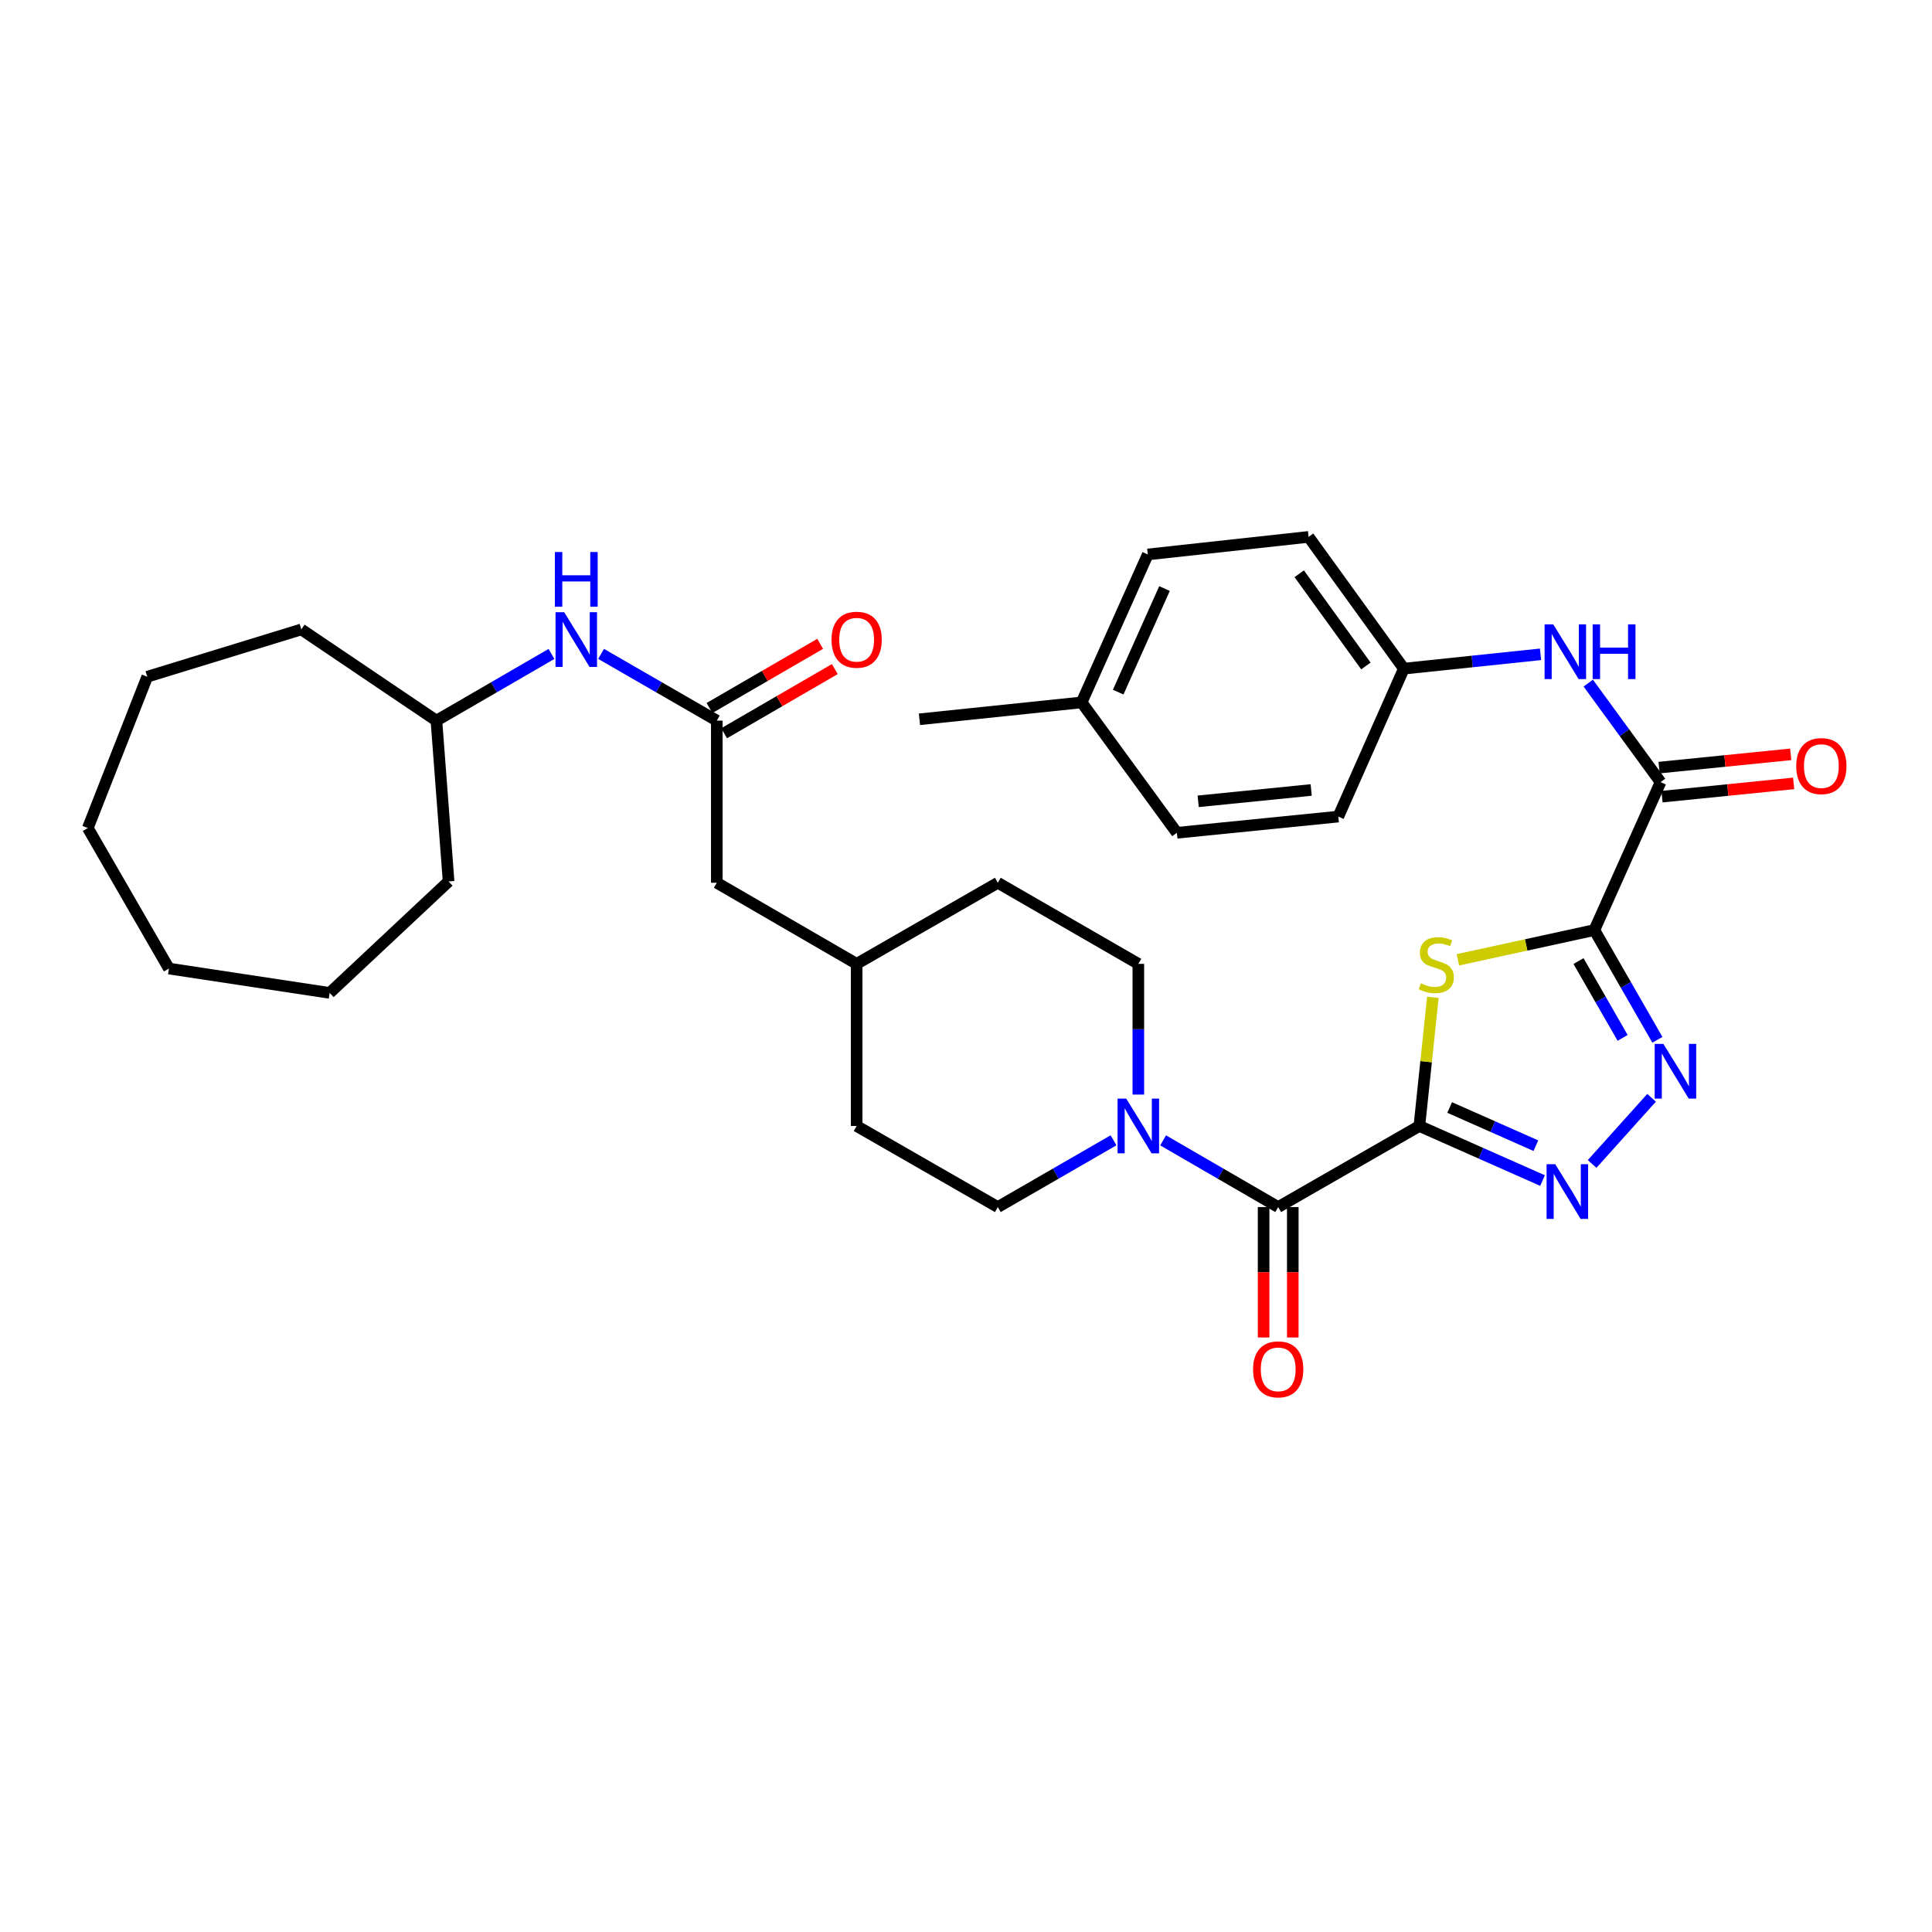 <?xml version='1.0' encoding='iso-8859-1'?>
<svg version='1.1' baseProfile='full'
              xmlns='http://www.w3.org/2000/svg'
                      xmlns:rdkit='http://www.rdkit.org/xml'
                      xmlns:xlink='http://www.w3.org/1999/xlink'
                  xml:space='preserve'
width='1000px' height='1000px' viewBox='0 0 1000 1000'>
<!-- END OF HEADER -->
<rect style='opacity:1.0;fill:#FFFFFF;stroke:none' width='1000' height='1000' x='0' y='0'> </rect>
<path class='bond-1' d='M 734.662,582.811 L 738.153,549.513' style='fill:none;fill-rule:evenodd;stroke:#000000;stroke-width:6px;stroke-linecap:butt;stroke-linejoin:miter;stroke-opacity:1' />
<path class='bond-1' d='M 738.153,549.513 L 741.643,516.215' style='fill:none;fill-rule:evenodd;stroke:#CCCC00;stroke-width:6px;stroke-linecap:butt;stroke-linejoin:miter;stroke-opacity:1' />
<path class='bond-2' d='M 734.662,582.811 L 766.538,596.933' style='fill:none;fill-rule:evenodd;stroke:#000000;stroke-width:6px;stroke-linecap:butt;stroke-linejoin:miter;stroke-opacity:1' />
<path class='bond-2' d='M 766.538,596.933 L 798.415,611.055' style='fill:none;fill-rule:evenodd;stroke:#0000FF;stroke-width:6px;stroke-linecap:butt;stroke-linejoin:miter;stroke-opacity:1' />
<path class='bond-2' d='M 750.344,573.237 L 772.657,583.122' style='fill:none;fill-rule:evenodd;stroke:#000000;stroke-width:6px;stroke-linecap:butt;stroke-linejoin:miter;stroke-opacity:1' />
<path class='bond-2' d='M 772.657,583.122 L 794.971,593.007' style='fill:none;fill-rule:evenodd;stroke:#0000FF;stroke-width:6px;stroke-linecap:butt;stroke-linejoin:miter;stroke-opacity:1' />
<path class='bond-4' d='M 734.662,582.811 L 661.591,624.772' style='fill:none;fill-rule:evenodd;stroke:#000000;stroke-width:6px;stroke-linecap:butt;stroke-linejoin:miter;stroke-opacity:1' />
<path class='bond-0' d='M 825.239,481.4 L 789.918,489.099' style='fill:none;fill-rule:evenodd;stroke:#000000;stroke-width:6px;stroke-linecap:butt;stroke-linejoin:miter;stroke-opacity:1' />
<path class='bond-0' d='M 789.918,489.099 L 754.597,496.798' style='fill:none;fill-rule:evenodd;stroke:#CCCC00;stroke-width:6px;stroke-linecap:butt;stroke-linejoin:miter;stroke-opacity:1' />
<path class='bond-5' d='M 825.239,481.4 L 859.504,404.83' style='fill:none;fill-rule:evenodd;stroke:#000000;stroke-width:6px;stroke-linecap:butt;stroke-linejoin:miter;stroke-opacity:1' />
<path class='bond-33' d='M 825.239,481.4 L 841.552,509.802' style='fill:none;fill-rule:evenodd;stroke:#000000;stroke-width:6px;stroke-linecap:butt;stroke-linejoin:miter;stroke-opacity:1' />
<path class='bond-33' d='M 841.552,509.802 L 857.865,538.204' style='fill:none;fill-rule:evenodd;stroke:#0000FF;stroke-width:6px;stroke-linecap:butt;stroke-linejoin:miter;stroke-opacity:1' />
<path class='bond-33' d='M 817.034,497.445 L 828.453,517.326' style='fill:none;fill-rule:evenodd;stroke:#000000;stroke-width:6px;stroke-linecap:butt;stroke-linejoin:miter;stroke-opacity:1' />
<path class='bond-33' d='M 828.453,517.326 L 839.872,537.207' style='fill:none;fill-rule:evenodd;stroke:#0000FF;stroke-width:6px;stroke-linecap:butt;stroke-linejoin:miter;stroke-opacity:1' />
<path class='bond-3' d='M 824.082,602.461 L 854.855,568.217' style='fill:none;fill-rule:evenodd;stroke:#0000FF;stroke-width:6px;stroke-linecap:butt;stroke-linejoin:miter;stroke-opacity:1' />
<path class='bond-6' d='M 661.591,624.772 L 631.812,607.511' style='fill:none;fill-rule:evenodd;stroke:#000000;stroke-width:6px;stroke-linecap:butt;stroke-linejoin:miter;stroke-opacity:1' />
<path class='bond-6' d='M 631.812,607.511 L 602.032,590.249' style='fill:none;fill-rule:evenodd;stroke:#0000FF;stroke-width:6px;stroke-linecap:butt;stroke-linejoin:miter;stroke-opacity:1' />
<path class='bond-10' d='M 654.038,624.772 L 654.038,658.524' style='fill:none;fill-rule:evenodd;stroke:#000000;stroke-width:6px;stroke-linecap:butt;stroke-linejoin:miter;stroke-opacity:1' />
<path class='bond-10' d='M 654.038,658.524 L 654.038,692.276' style='fill:none;fill-rule:evenodd;stroke:#FF0000;stroke-width:6px;stroke-linecap:butt;stroke-linejoin:miter;stroke-opacity:1' />
<path class='bond-10' d='M 669.144,624.772 L 669.144,658.524' style='fill:none;fill-rule:evenodd;stroke:#000000;stroke-width:6px;stroke-linecap:butt;stroke-linejoin:miter;stroke-opacity:1' />
<path class='bond-10' d='M 669.144,658.524 L 669.144,692.276' style='fill:none;fill-rule:evenodd;stroke:#FF0000;stroke-width:6px;stroke-linecap:butt;stroke-linejoin:miter;stroke-opacity:1' />
<path class='bond-7' d='M 859.504,404.83 L 840.793,379.206' style='fill:none;fill-rule:evenodd;stroke:#000000;stroke-width:6px;stroke-linecap:butt;stroke-linejoin:miter;stroke-opacity:1' />
<path class='bond-7' d='M 840.793,379.206 L 822.082,353.581' style='fill:none;fill-rule:evenodd;stroke:#0000FF;stroke-width:6px;stroke-linecap:butt;stroke-linejoin:miter;stroke-opacity:1' />
<path class='bond-11' d='M 860.261,412.345 L 894.328,408.913' style='fill:none;fill-rule:evenodd;stroke:#000000;stroke-width:6px;stroke-linecap:butt;stroke-linejoin:miter;stroke-opacity:1' />
<path class='bond-11' d='M 894.328,408.913 L 928.395,405.481' style='fill:none;fill-rule:evenodd;stroke:#FF0000;stroke-width:6px;stroke-linecap:butt;stroke-linejoin:miter;stroke-opacity:1' />
<path class='bond-11' d='M 858.747,397.315 L 892.814,393.883' style='fill:none;fill-rule:evenodd;stroke:#000000;stroke-width:6px;stroke-linecap:butt;stroke-linejoin:miter;stroke-opacity:1' />
<path class='bond-11' d='M 892.814,393.883 L 926.881,390.452' style='fill:none;fill-rule:evenodd;stroke:#FF0000;stroke-width:6px;stroke-linecap:butt;stroke-linejoin:miter;stroke-opacity:1' />
<path class='bond-12' d='M 576.361,590.218 L 546.413,607.495' style='fill:none;fill-rule:evenodd;stroke:#0000FF;stroke-width:6px;stroke-linecap:butt;stroke-linejoin:miter;stroke-opacity:1' />
<path class='bond-12' d='M 546.413,607.495 L 516.465,624.772' style='fill:none;fill-rule:evenodd;stroke:#000000;stroke-width:6px;stroke-linecap:butt;stroke-linejoin:miter;stroke-opacity:1' />
<path class='bond-13' d='M 589.2,566.553 L 589.2,532.721' style='fill:none;fill-rule:evenodd;stroke:#0000FF;stroke-width:6px;stroke-linecap:butt;stroke-linejoin:miter;stroke-opacity:1' />
<path class='bond-13' d='M 589.2,532.721 L 589.2,498.89' style='fill:none;fill-rule:evenodd;stroke:#000000;stroke-width:6px;stroke-linecap:butt;stroke-linejoin:miter;stroke-opacity:1' />
<path class='bond-15' d='M 797.376,338.677 L 762.003,342.381' style='fill:none;fill-rule:evenodd;stroke:#0000FF;stroke-width:6px;stroke-linecap:butt;stroke-linejoin:miter;stroke-opacity:1' />
<path class='bond-15' d='M 762.003,342.381 L 726.631,346.085' style='fill:none;fill-rule:evenodd;stroke:#000000;stroke-width:6px;stroke-linecap:butt;stroke-linejoin:miter;stroke-opacity:1' />
<path class='bond-8' d='M 371.012,372.999 L 371.012,456.92' style='fill:none;fill-rule:evenodd;stroke:#000000;stroke-width:6px;stroke-linecap:butt;stroke-linejoin:miter;stroke-opacity:1' />
<path class='bond-9' d='M 371.012,372.999 L 341.064,355.722' style='fill:none;fill-rule:evenodd;stroke:#000000;stroke-width:6px;stroke-linecap:butt;stroke-linejoin:miter;stroke-opacity:1' />
<path class='bond-9' d='M 341.064,355.722 L 311.117,338.445' style='fill:none;fill-rule:evenodd;stroke:#0000FF;stroke-width:6px;stroke-linecap:butt;stroke-linejoin:miter;stroke-opacity:1' />
<path class='bond-14' d='M 374.8,379.533 L 403.446,362.927' style='fill:none;fill-rule:evenodd;stroke:#000000;stroke-width:6px;stroke-linecap:butt;stroke-linejoin:miter;stroke-opacity:1' />
<path class='bond-14' d='M 403.446,362.927 L 432.091,346.321' style='fill:none;fill-rule:evenodd;stroke:#FF0000;stroke-width:6px;stroke-linecap:butt;stroke-linejoin:miter;stroke-opacity:1' />
<path class='bond-14' d='M 367.224,366.464 L 395.87,349.858' style='fill:none;fill-rule:evenodd;stroke:#000000;stroke-width:6px;stroke-linecap:butt;stroke-linejoin:miter;stroke-opacity:1' />
<path class='bond-14' d='M 395.87,349.858 L 424.515,333.252' style='fill:none;fill-rule:evenodd;stroke:#FF0000;stroke-width:6px;stroke-linecap:butt;stroke-linejoin:miter;stroke-opacity:1' />
<path class='bond-23' d='M 285.445,338.476 L 255.666,355.737' style='fill:none;fill-rule:evenodd;stroke:#0000FF;stroke-width:6px;stroke-linecap:butt;stroke-linejoin:miter;stroke-opacity:1' />
<path class='bond-23' d='M 255.666,355.737 L 225.886,372.999' style='fill:none;fill-rule:evenodd;stroke:#000000;stroke-width:6px;stroke-linecap:butt;stroke-linejoin:miter;stroke-opacity:1' />
<path class='bond-17' d='M 516.465,624.772 L 443.395,582.811' style='fill:none;fill-rule:evenodd;stroke:#000000;stroke-width:6px;stroke-linecap:butt;stroke-linejoin:miter;stroke-opacity:1' />
<path class='bond-18' d='M 589.2,498.89 L 516.465,456.92' style='fill:none;fill-rule:evenodd;stroke:#000000;stroke-width:6px;stroke-linecap:butt;stroke-linejoin:miter;stroke-opacity:1' />
<path class='bond-21' d='M 726.631,346.085 L 692.71,422.663' style='fill:none;fill-rule:evenodd;stroke:#000000;stroke-width:6px;stroke-linecap:butt;stroke-linejoin:miter;stroke-opacity:1' />
<path class='bond-22' d='M 726.631,346.085 L 677.318,277.89' style='fill:none;fill-rule:evenodd;stroke:#000000;stroke-width:6px;stroke-linecap:butt;stroke-linejoin:miter;stroke-opacity:1' />
<path class='bond-22' d='M 706.993,344.707 L 672.474,296.971' style='fill:none;fill-rule:evenodd;stroke:#000000;stroke-width:6px;stroke-linecap:butt;stroke-linejoin:miter;stroke-opacity:1' />
<path class='bond-16' d='M 371.012,456.92 L 443.395,498.89' style='fill:none;fill-rule:evenodd;stroke:#000000;stroke-width:6px;stroke-linecap:butt;stroke-linejoin:miter;stroke-opacity:1' />
<path class='bond-34' d='M 443.395,582.811 L 443.395,498.89' style='fill:none;fill-rule:evenodd;stroke:#000000;stroke-width:6px;stroke-linecap:butt;stroke-linejoin:miter;stroke-opacity:1' />
<path class='bond-19' d='M 516.465,456.92 L 443.395,498.89' style='fill:none;fill-rule:evenodd;stroke:#000000;stroke-width:6px;stroke-linecap:butt;stroke-linejoin:miter;stroke-opacity:1' />
<path class='bond-20' d='M 559.845,363.566 L 594.093,286.979' style='fill:none;fill-rule:evenodd;stroke:#000000;stroke-width:6px;stroke-linecap:butt;stroke-linejoin:miter;stroke-opacity:1' />
<path class='bond-20' d='M 578.772,358.244 L 602.746,304.633' style='fill:none;fill-rule:evenodd;stroke:#000000;stroke-width:6px;stroke-linecap:butt;stroke-linejoin:miter;stroke-opacity:1' />
<path class='bond-26' d='M 559.845,363.566 L 475.906,372.302' style='fill:none;fill-rule:evenodd;stroke:#000000;stroke-width:6px;stroke-linecap:butt;stroke-linejoin:miter;stroke-opacity:1' />
<path class='bond-35' d='M 559.845,363.566 L 609.157,431.047' style='fill:none;fill-rule:evenodd;stroke:#000000;stroke-width:6px;stroke-linecap:butt;stroke-linejoin:miter;stroke-opacity:1' />
<path class='bond-24' d='M 692.71,422.663 L 609.157,431.047' style='fill:none;fill-rule:evenodd;stroke:#000000;stroke-width:6px;stroke-linecap:butt;stroke-linejoin:miter;stroke-opacity:1' />
<path class='bond-24' d='M 678.668,408.891 L 620.182,414.759' style='fill:none;fill-rule:evenodd;stroke:#000000;stroke-width:6px;stroke-linecap:butt;stroke-linejoin:miter;stroke-opacity:1' />
<path class='bond-25' d='M 677.318,277.89 L 594.093,286.979' style='fill:none;fill-rule:evenodd;stroke:#000000;stroke-width:6px;stroke-linecap:butt;stroke-linejoin:miter;stroke-opacity:1' />
<path class='bond-27' d='M 225.886,372.999 L 155.963,325.793' style='fill:none;fill-rule:evenodd;stroke:#000000;stroke-width:6px;stroke-linecap:butt;stroke-linejoin:miter;stroke-opacity:1' />
<path class='bond-28' d='M 225.886,372.999 L 232.189,456.241' style='fill:none;fill-rule:evenodd;stroke:#000000;stroke-width:6px;stroke-linecap:butt;stroke-linejoin:miter;stroke-opacity:1' />
<path class='bond-29' d='M 155.963,325.793 L 76.212,350.273' style='fill:none;fill-rule:evenodd;stroke:#000000;stroke-width:6px;stroke-linecap:butt;stroke-linejoin:miter;stroke-opacity:1' />
<path class='bond-30' d='M 232.189,456.241 L 170.641,513.928' style='fill:none;fill-rule:evenodd;stroke:#000000;stroke-width:6px;stroke-linecap:butt;stroke-linejoin:miter;stroke-opacity:1' />
<path class='bond-31' d='M 76.212,350.273 L 45.455,428.588' style='fill:none;fill-rule:evenodd;stroke:#000000;stroke-width:6px;stroke-linecap:butt;stroke-linejoin:miter;stroke-opacity:1' />
<path class='bond-32' d='M 170.641,513.928 L 87.432,501.323' style='fill:none;fill-rule:evenodd;stroke:#000000;stroke-width:6px;stroke-linecap:butt;stroke-linejoin:miter;stroke-opacity:1' />
<path class='bond-36' d='M 45.455,428.588 L 87.432,501.323' style='fill:none;fill-rule:evenodd;stroke:#000000;stroke-width:6px;stroke-linecap:butt;stroke-linejoin:miter;stroke-opacity:1' />
<path  class='atom-2' d='M 735.423 508.954
Q 735.743 509.074, 737.063 509.634
Q 738.383 510.194, 739.823 510.554
Q 741.303 510.874, 742.743 510.874
Q 745.423 510.874, 746.983 509.594
Q 748.543 508.274, 748.543 505.994
Q 748.543 504.434, 747.743 503.474
Q 746.983 502.514, 745.783 501.994
Q 744.583 501.474, 742.583 500.874
Q 740.063 500.114, 738.543 499.394
Q 737.063 498.674, 735.983 497.154
Q 734.943 495.634, 734.943 493.074
Q 734.943 489.514, 737.343 487.314
Q 739.783 485.114, 744.583 485.114
Q 747.863 485.114, 751.583 486.674
L 750.663 489.754
Q 747.263 488.354, 744.703 488.354
Q 741.943 488.354, 740.423 489.514
Q 738.903 490.634, 738.943 492.594
Q 738.943 494.114, 739.703 495.034
Q 740.503 495.954, 741.623 496.474
Q 742.783 496.994, 744.703 497.594
Q 747.263 498.394, 748.783 499.194
Q 750.303 499.994, 751.383 501.634
Q 752.503 503.234, 752.503 505.994
Q 752.503 509.914, 749.863 512.034
Q 747.263 514.114, 742.903 514.114
Q 740.383 514.114, 738.463 513.554
Q 736.583 513.034, 734.343 512.114
L 735.423 508.954
' fill='#CCCC00'/>
<path  class='atom-3' d='M 804.989 602.581
L 814.269 617.581
Q 815.189 619.061, 816.669 621.741
Q 818.149 624.421, 818.229 624.581
L 818.229 602.581
L 821.989 602.581
L 821.989 630.901
L 818.109 630.901
L 808.149 614.501
Q 806.989 612.581, 805.749 610.381
Q 804.549 608.181, 804.189 607.501
L 804.189 630.901
L 800.509 630.901
L 800.509 602.581
L 804.989 602.581
' fill='#0000FF'/>
<path  class='atom-4' d='M 860.948 540.311
L 870.228 555.311
Q 871.148 556.791, 872.628 559.471
Q 874.108 562.151, 874.188 562.311
L 874.188 540.311
L 877.948 540.311
L 877.948 568.631
L 874.068 568.631
L 864.108 552.231
Q 862.948 550.311, 861.708 548.111
Q 860.508 545.911, 860.148 545.231
L 860.148 568.631
L 856.468 568.631
L 856.468 540.311
L 860.948 540.311
' fill='#0000FF'/>
<path  class='atom-7' d='M 582.94 568.651
L 592.22 583.651
Q 593.14 585.131, 594.62 587.811
Q 596.1 590.491, 596.18 590.651
L 596.18 568.651
L 599.94 568.651
L 599.94 596.971
L 596.06 596.971
L 586.1 580.571
Q 584.94 578.651, 583.7 576.451
Q 582.5 574.251, 582.14 573.571
L 582.14 596.971
L 578.46 596.971
L 578.46 568.651
L 582.94 568.651
' fill='#0000FF'/>
<path  class='atom-8' d='M 803.957 323.172
L 813.237 338.172
Q 814.157 339.652, 815.637 342.332
Q 817.117 345.012, 817.197 345.172
L 817.197 323.172
L 820.957 323.172
L 820.957 351.492
L 817.077 351.492
L 807.117 335.092
Q 805.957 333.172, 804.717 330.972
Q 803.517 328.772, 803.157 328.092
L 803.157 351.492
L 799.477 351.492
L 799.477 323.172
L 803.957 323.172
' fill='#0000FF'/>
<path  class='atom-8' d='M 824.357 323.172
L 828.197 323.172
L 828.197 335.212
L 842.677 335.212
L 842.677 323.172
L 846.517 323.172
L 846.517 351.492
L 842.677 351.492
L 842.677 338.412
L 828.197 338.412
L 828.197 351.492
L 824.357 351.492
L 824.357 323.172
' fill='#0000FF'/>
<path  class='atom-10' d='M 292.017 316.878
L 301.297 331.878
Q 302.217 333.358, 303.697 336.038
Q 305.177 338.718, 305.257 338.878
L 305.257 316.878
L 309.017 316.878
L 309.017 345.198
L 305.137 345.198
L 295.177 328.798
Q 294.017 326.878, 292.777 324.678
Q 291.577 322.478, 291.217 321.798
L 291.217 345.198
L 287.537 345.198
L 287.537 316.878
L 292.017 316.878
' fill='#0000FF'/>
<path  class='atom-10' d='M 287.197 285.726
L 291.037 285.726
L 291.037 297.766
L 305.517 297.766
L 305.517 285.726
L 309.357 285.726
L 309.357 314.046
L 305.517 314.046
L 305.517 300.966
L 291.037 300.966
L 291.037 314.046
L 287.197 314.046
L 287.197 285.726
' fill='#0000FF'/>
<path  class='atom-11' d='M 648.591 708.774
Q 648.591 701.974, 651.951 698.174
Q 655.311 694.374, 661.591 694.374
Q 667.871 694.374, 671.231 698.174
Q 674.591 701.974, 674.591 708.774
Q 674.591 715.654, 671.191 719.574
Q 667.791 723.454, 661.591 723.454
Q 655.351 723.454, 651.951 719.574
Q 648.591 715.694, 648.591 708.774
M 661.591 720.254
Q 665.911 720.254, 668.231 717.374
Q 670.591 714.454, 670.591 708.774
Q 670.591 703.214, 668.231 700.414
Q 665.911 697.574, 661.591 697.574
Q 657.271 697.574, 654.911 700.374
Q 652.591 703.174, 652.591 708.774
Q 652.591 714.494, 654.911 717.374
Q 657.271 720.254, 661.591 720.254
' fill='#FF0000'/>
<path  class='atom-12' d='M 929.729 396.526
Q 929.729 389.726, 933.089 385.926
Q 936.449 382.126, 942.729 382.126
Q 949.009 382.126, 952.369 385.926
Q 955.729 389.726, 955.729 396.526
Q 955.729 403.406, 952.329 407.326
Q 948.929 411.206, 942.729 411.206
Q 936.489 411.206, 933.089 407.326
Q 929.729 403.446, 929.729 396.526
M 942.729 408.006
Q 947.049 408.006, 949.369 405.126
Q 951.729 402.206, 951.729 396.526
Q 951.729 390.966, 949.369 388.166
Q 947.049 385.326, 942.729 385.326
Q 938.409 385.326, 936.049 388.126
Q 933.729 390.926, 933.729 396.526
Q 933.729 402.246, 936.049 405.126
Q 938.409 408.006, 942.729 408.006
' fill='#FF0000'/>
<path  class='atom-15' d='M 430.395 331.118
Q 430.395 324.318, 433.755 320.518
Q 437.115 316.718, 443.395 316.718
Q 449.675 316.718, 453.035 320.518
Q 456.395 324.318, 456.395 331.118
Q 456.395 337.998, 452.995 341.918
Q 449.595 345.798, 443.395 345.798
Q 437.155 345.798, 433.755 341.918
Q 430.395 338.038, 430.395 331.118
M 443.395 342.598
Q 447.715 342.598, 450.035 339.718
Q 452.395 336.798, 452.395 331.118
Q 452.395 325.558, 450.035 322.758
Q 447.715 319.918, 443.395 319.918
Q 439.075 319.918, 436.715 322.718
Q 434.395 325.518, 434.395 331.118
Q 434.395 336.838, 436.715 339.718
Q 439.075 342.598, 443.395 342.598
' fill='#FF0000'/>
</svg>
